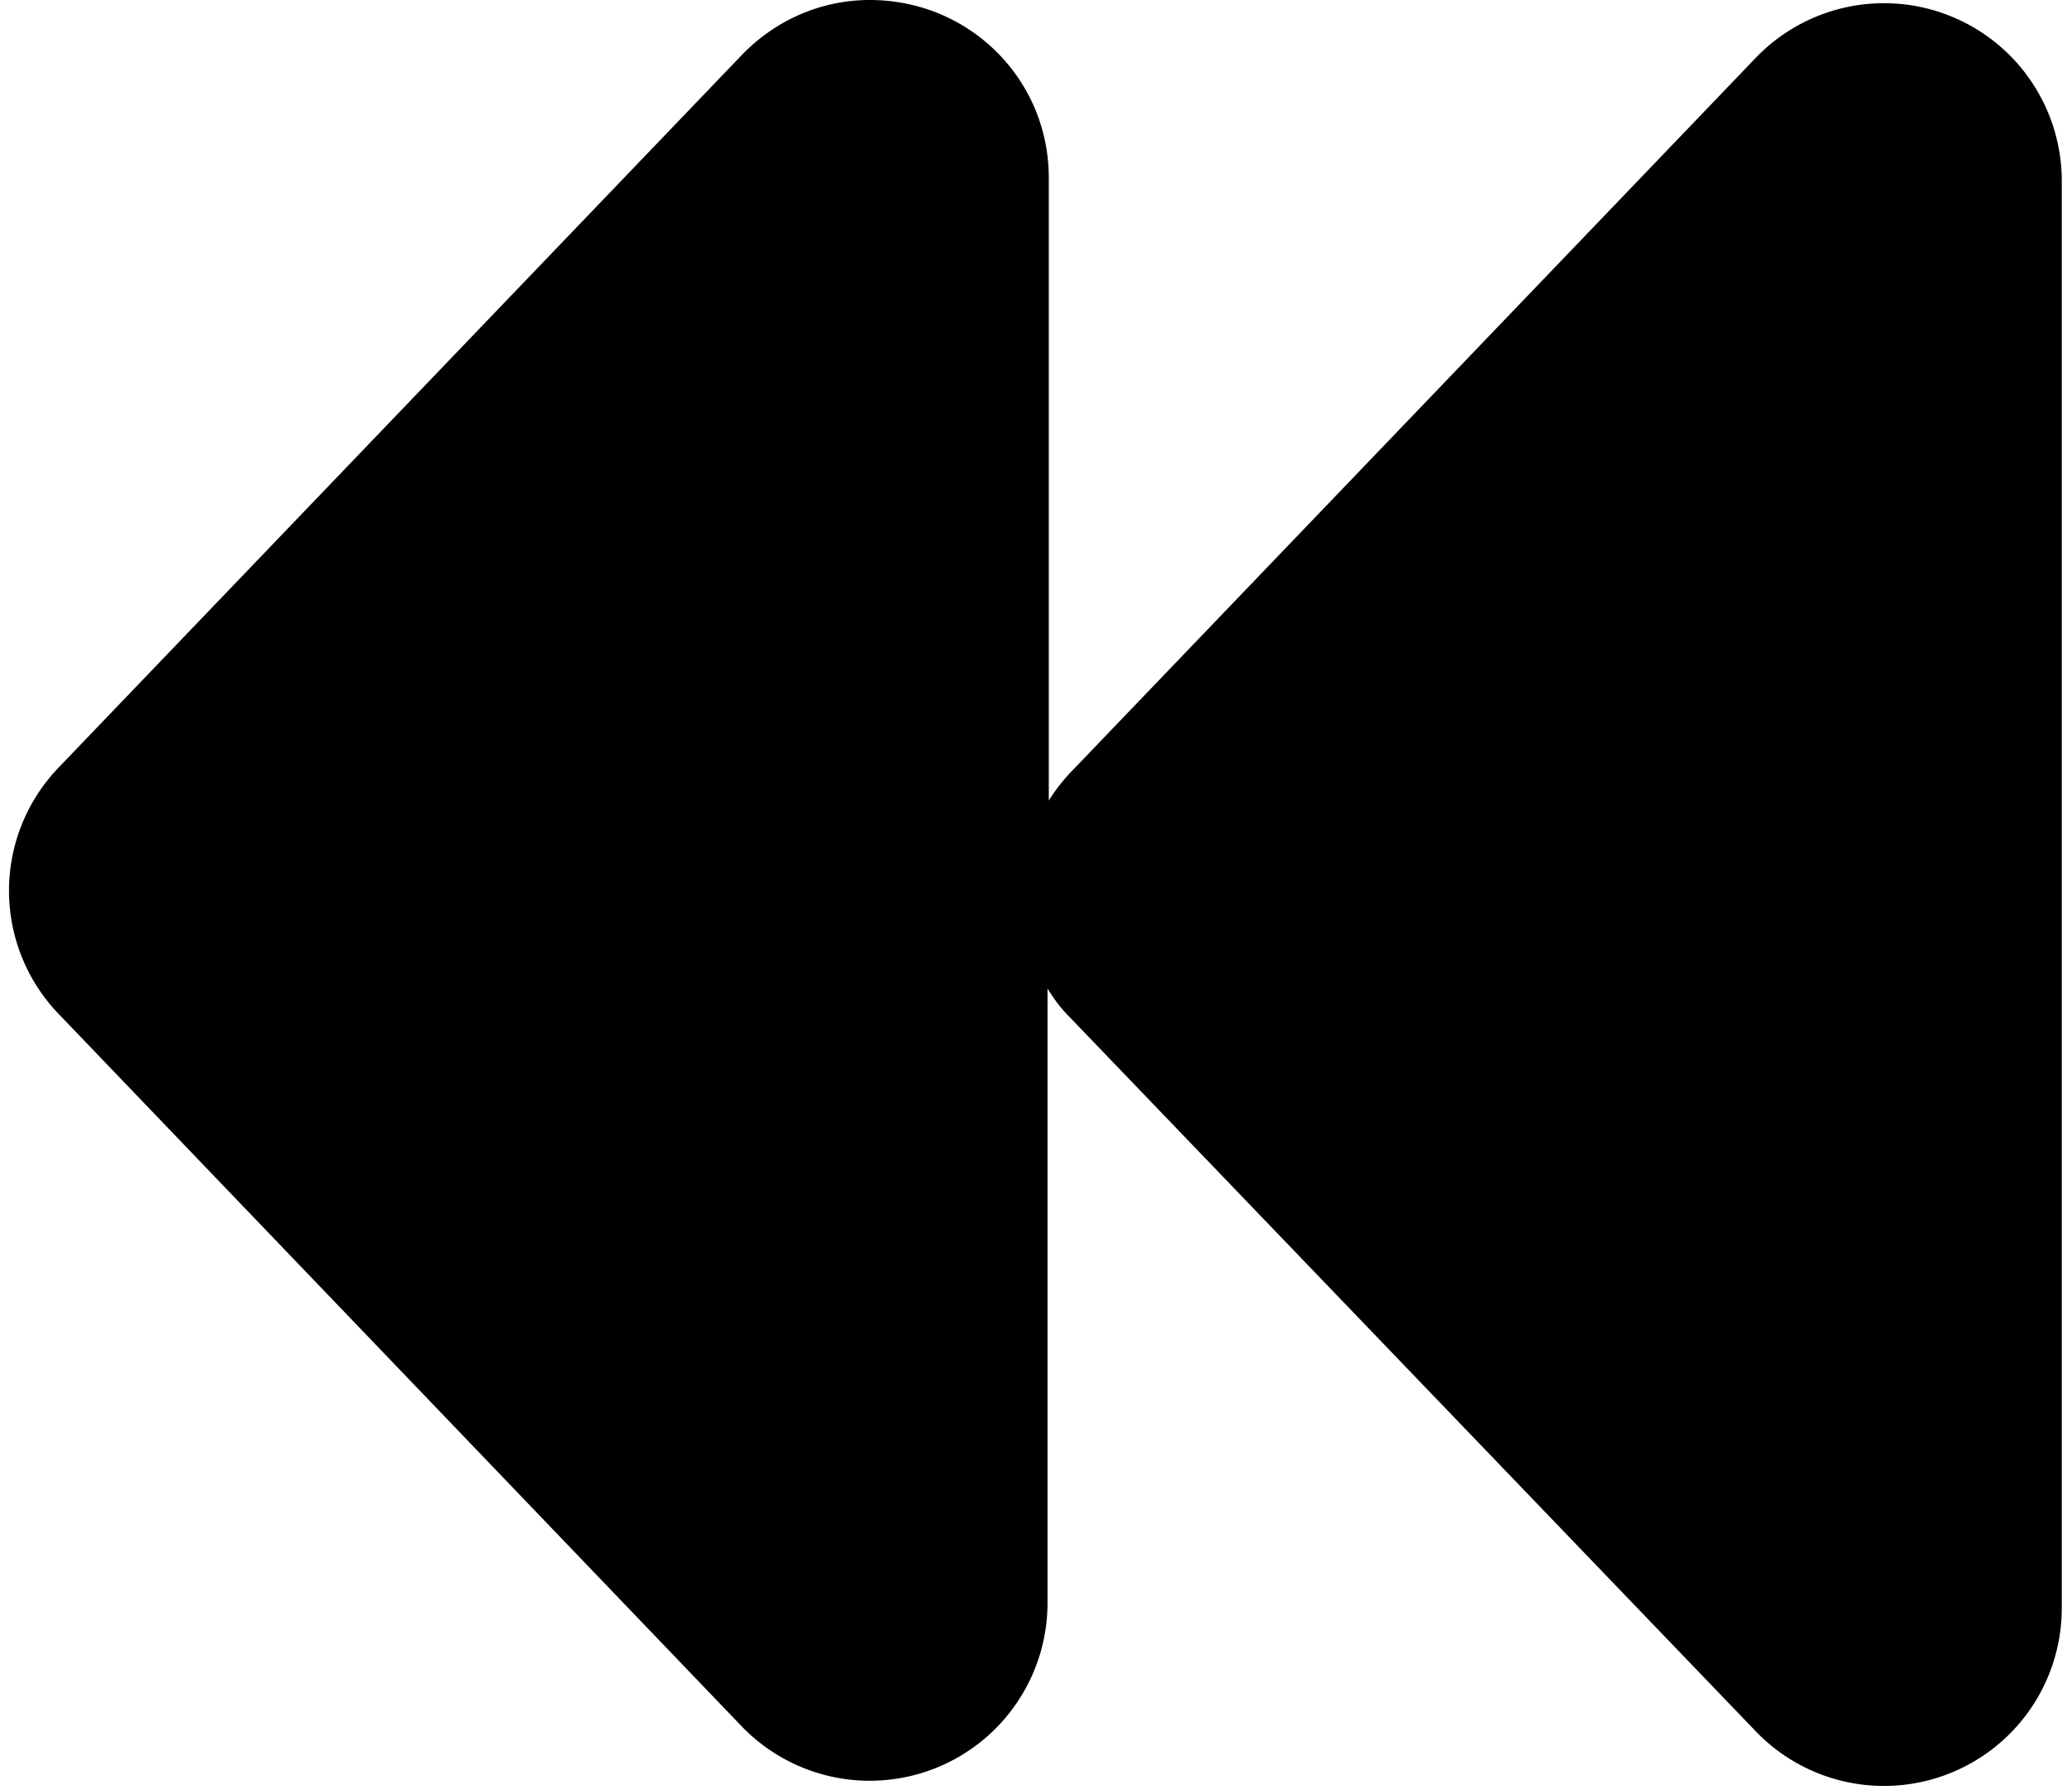 <svg xmlns="http://www.w3.org/2000/svg" viewBox="0 0 162 140"><path fill-rule="evenodd" d="M68 0c-3.7 0-7.3 1.5-10 4.3L4.6 60a13.9 13.9 0 0 0 0 19.3L58 135a13.9 13.9 0 0 0 23.9-9.7v-48c.5.8 1 1.5 1.7 2.2l53.6 55.8a13.9 13.9 0 0 0 24-9.6V14.2a13.9 13.9 0 0 0-24-9.6L83.7 60.4a14 14 0 0 0-1.7 2.2V13.9C82 6.2 75.8 0 68 0z"/></svg>